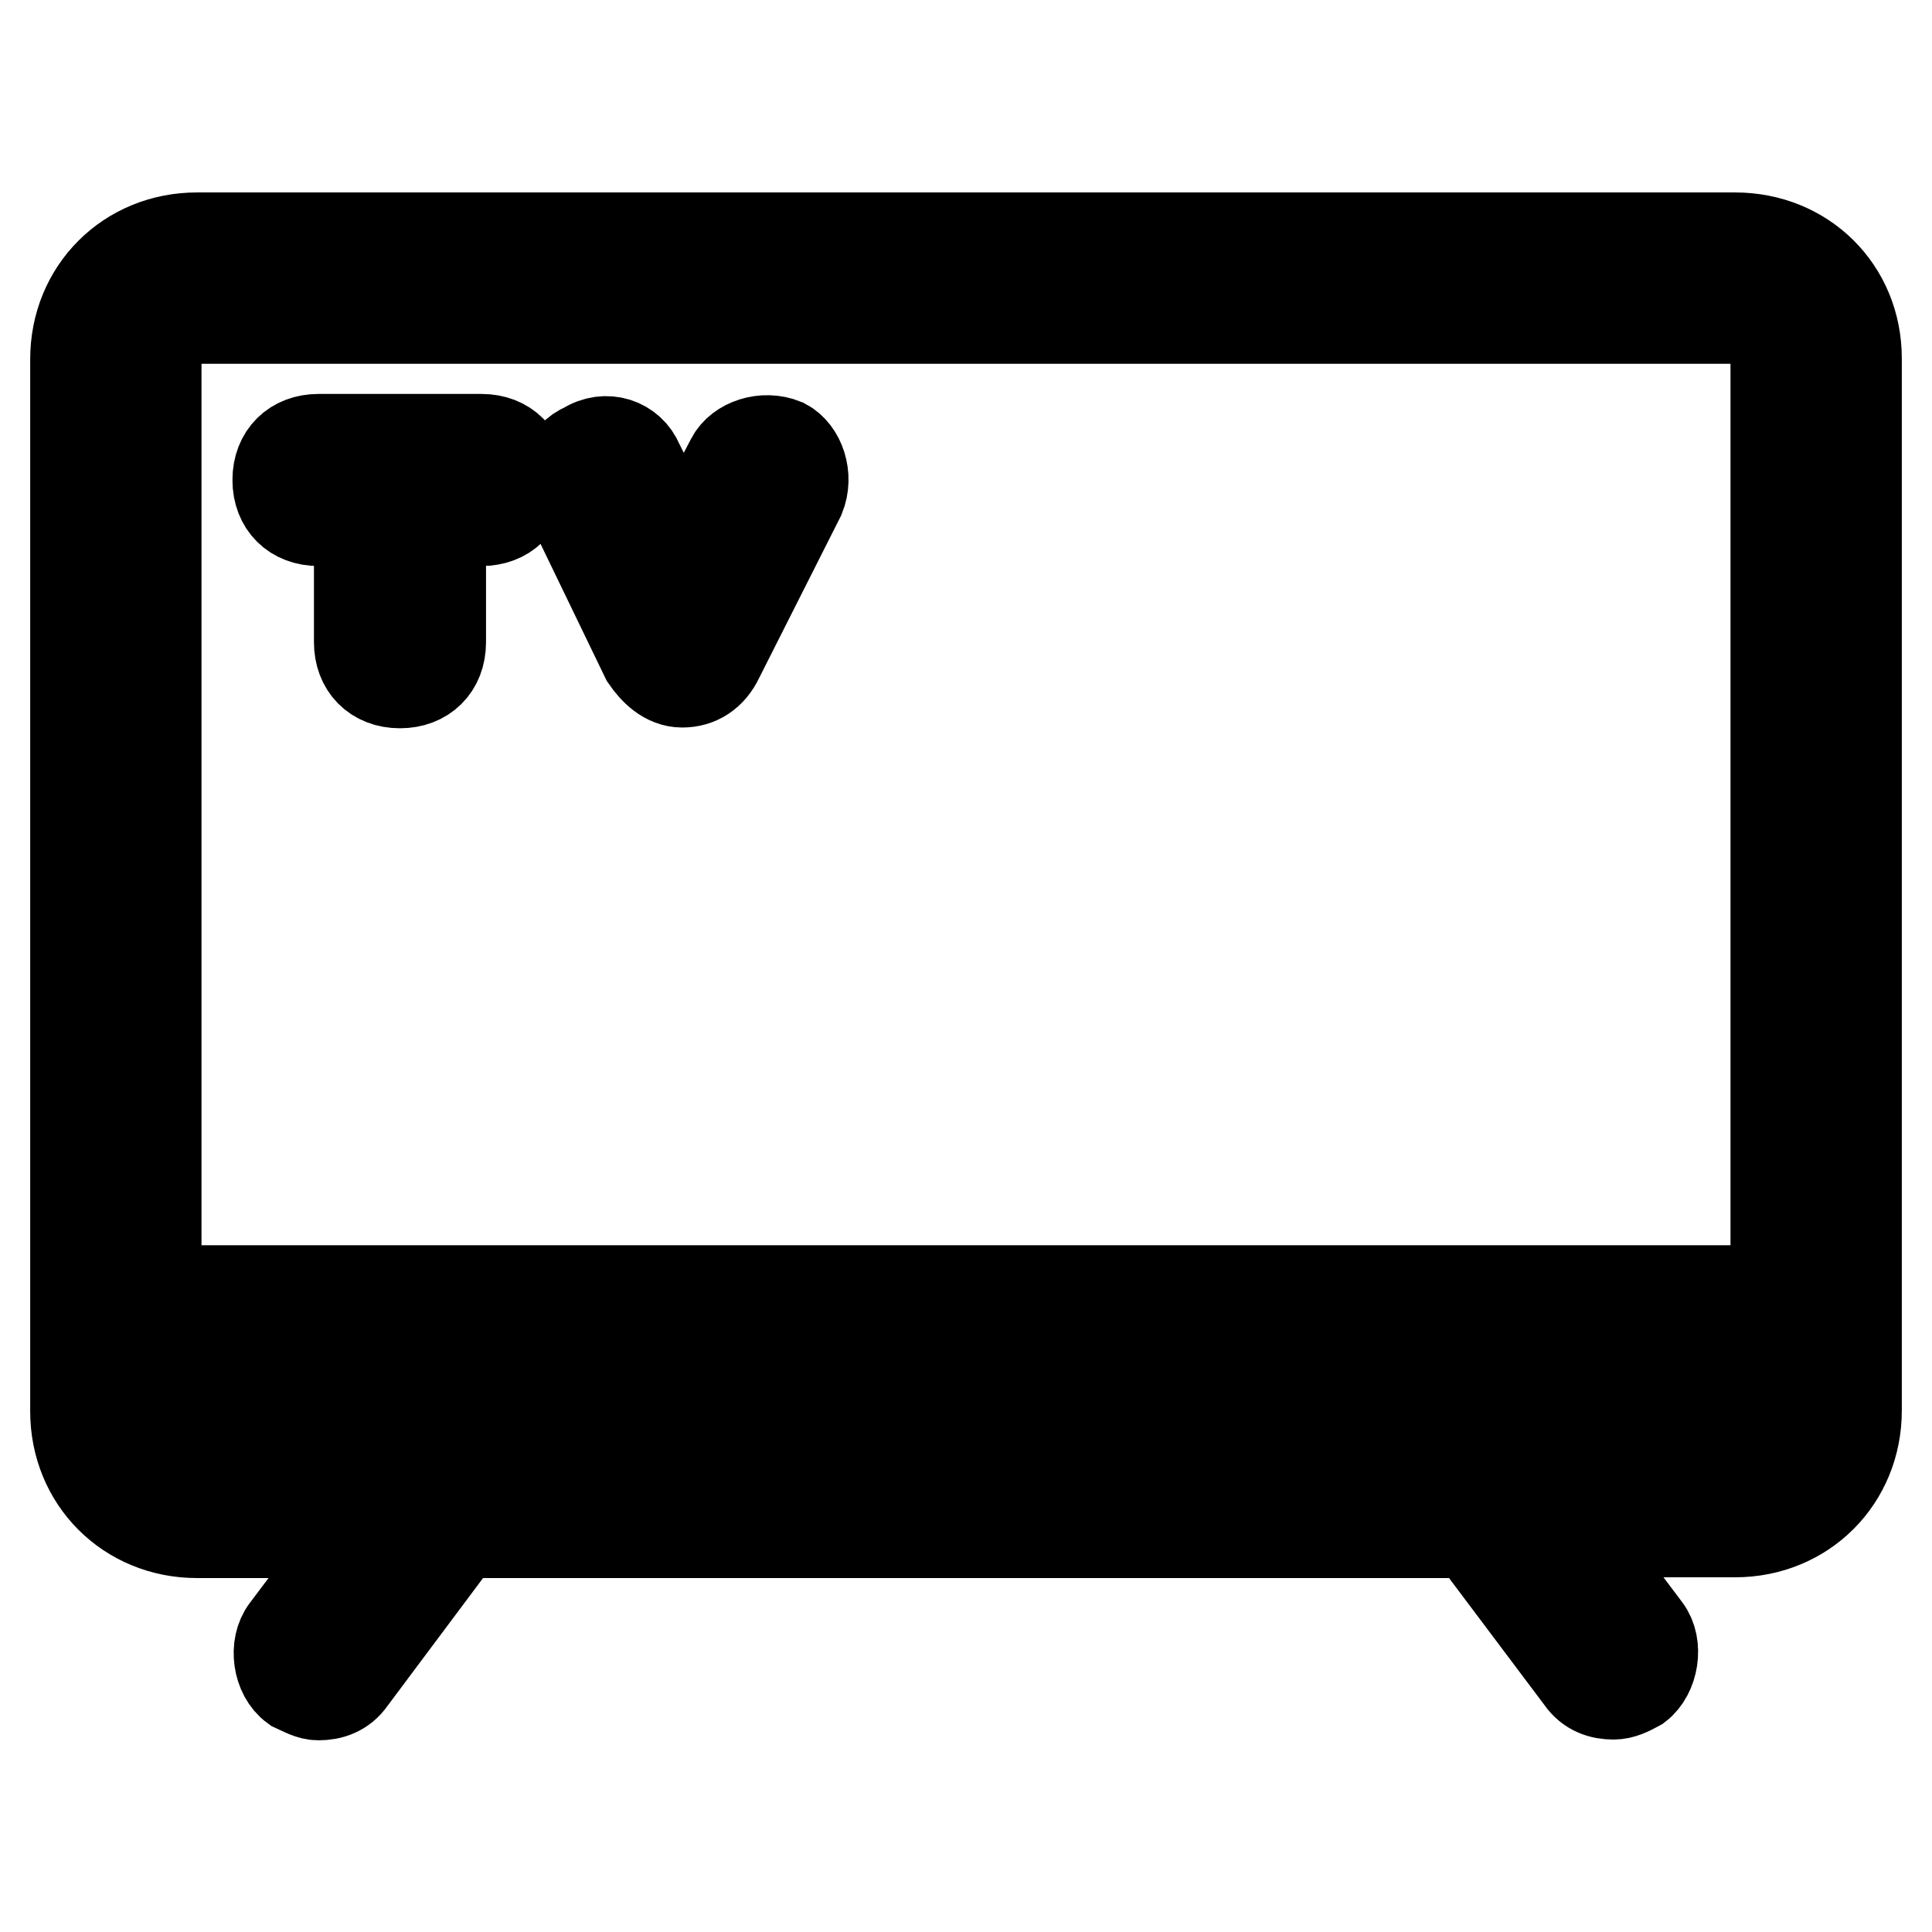 <?xml version="1.0" encoding="utf-8"?>
<!-- Svg Vector Icons : http://www.onlinewebfonts.com/icon -->
<!DOCTYPE svg PUBLIC "-//W3C//DTD SVG 1.1//EN" "http://www.w3.org/Graphics/SVG/1.1/DTD/svg11.dtd">
<svg version="1.1" xmlns="http://www.w3.org/2000/svg" xmlns:xlink="http://www.w3.org/1999/xlink" x="0px" y="0px" viewBox="0 0 256 256" enable-background="new 0 0 256 256" xml:space="preserve">
<g> <path stroke-width="12" fill-opacity="0" stroke="#000000"  d="M229.9,31.5H26.1c-9.1,0-16.1,7-16.1,16.1V187c0,9.1,7,16.1,16.1,16.1h21.5L37.9,216 c-1.6,2.1-1.1,5.9,1.1,7.5c1.1,0.5,2.1,1.1,3.2,1.1c1.6,0,3.2-0.5,4.3-2.1L61,203.1H195l14.5,19.3c1.1,1.6,2.7,2.1,4.3,2.1 c1.1,0,2.1-0.5,3.2-1.1c2.1-1.6,2.7-5.4,1.1-7.5l-9.7-12.9h21.5c9.1,0,16.1-7,16.1-16.1V47.5C246,38.4,239,31.5,229.9,31.5 L229.9,31.5z M26.1,42.2h203.8c3.2,0,5.4,2.1,5.4,5.4v123.4H20.7V47.5C20.7,44.3,22.9,42.2,26.1,42.2z M229.9,192.4H26.1 c-3.2,0-5.4-2.1-5.4-5.4v-5.4h214.5v5.4C235.3,190.2,233.1,192.4,229.9,192.4L229.9,192.4z"/> <path stroke-width="12" fill-opacity="0" stroke="#000000"  d="M85.6,87.2c1.1,1.6,2.7,3.2,4.8,3.2s3.8-1.1,4.8-3.2L106,65.8c1.1-2.7,0-5.9-2.1-7c-2.7-1.1-5.9,0-7,2.1 l-6.4,12.3l-5.9-11.8c-1.1-2.7-4.3-3.8-7-2.1c-2.7,1.1-3.8,4.3-2.1,7L85.6,87.2z M42.2,69h5.4v16.1c0,3.2,2.1,5.4,5.4,5.4 c3.2,0,5.4-2.1,5.4-5.4V69h5.4c3.2,0,5.4-2.1,5.4-5.4c0-3.2-2.1-5.4-5.4-5.4H42.2c-3.2,0-5.4,2.1-5.4,5.4C36.8,66.9,39,69,42.2,69z "/></g>
</svg>